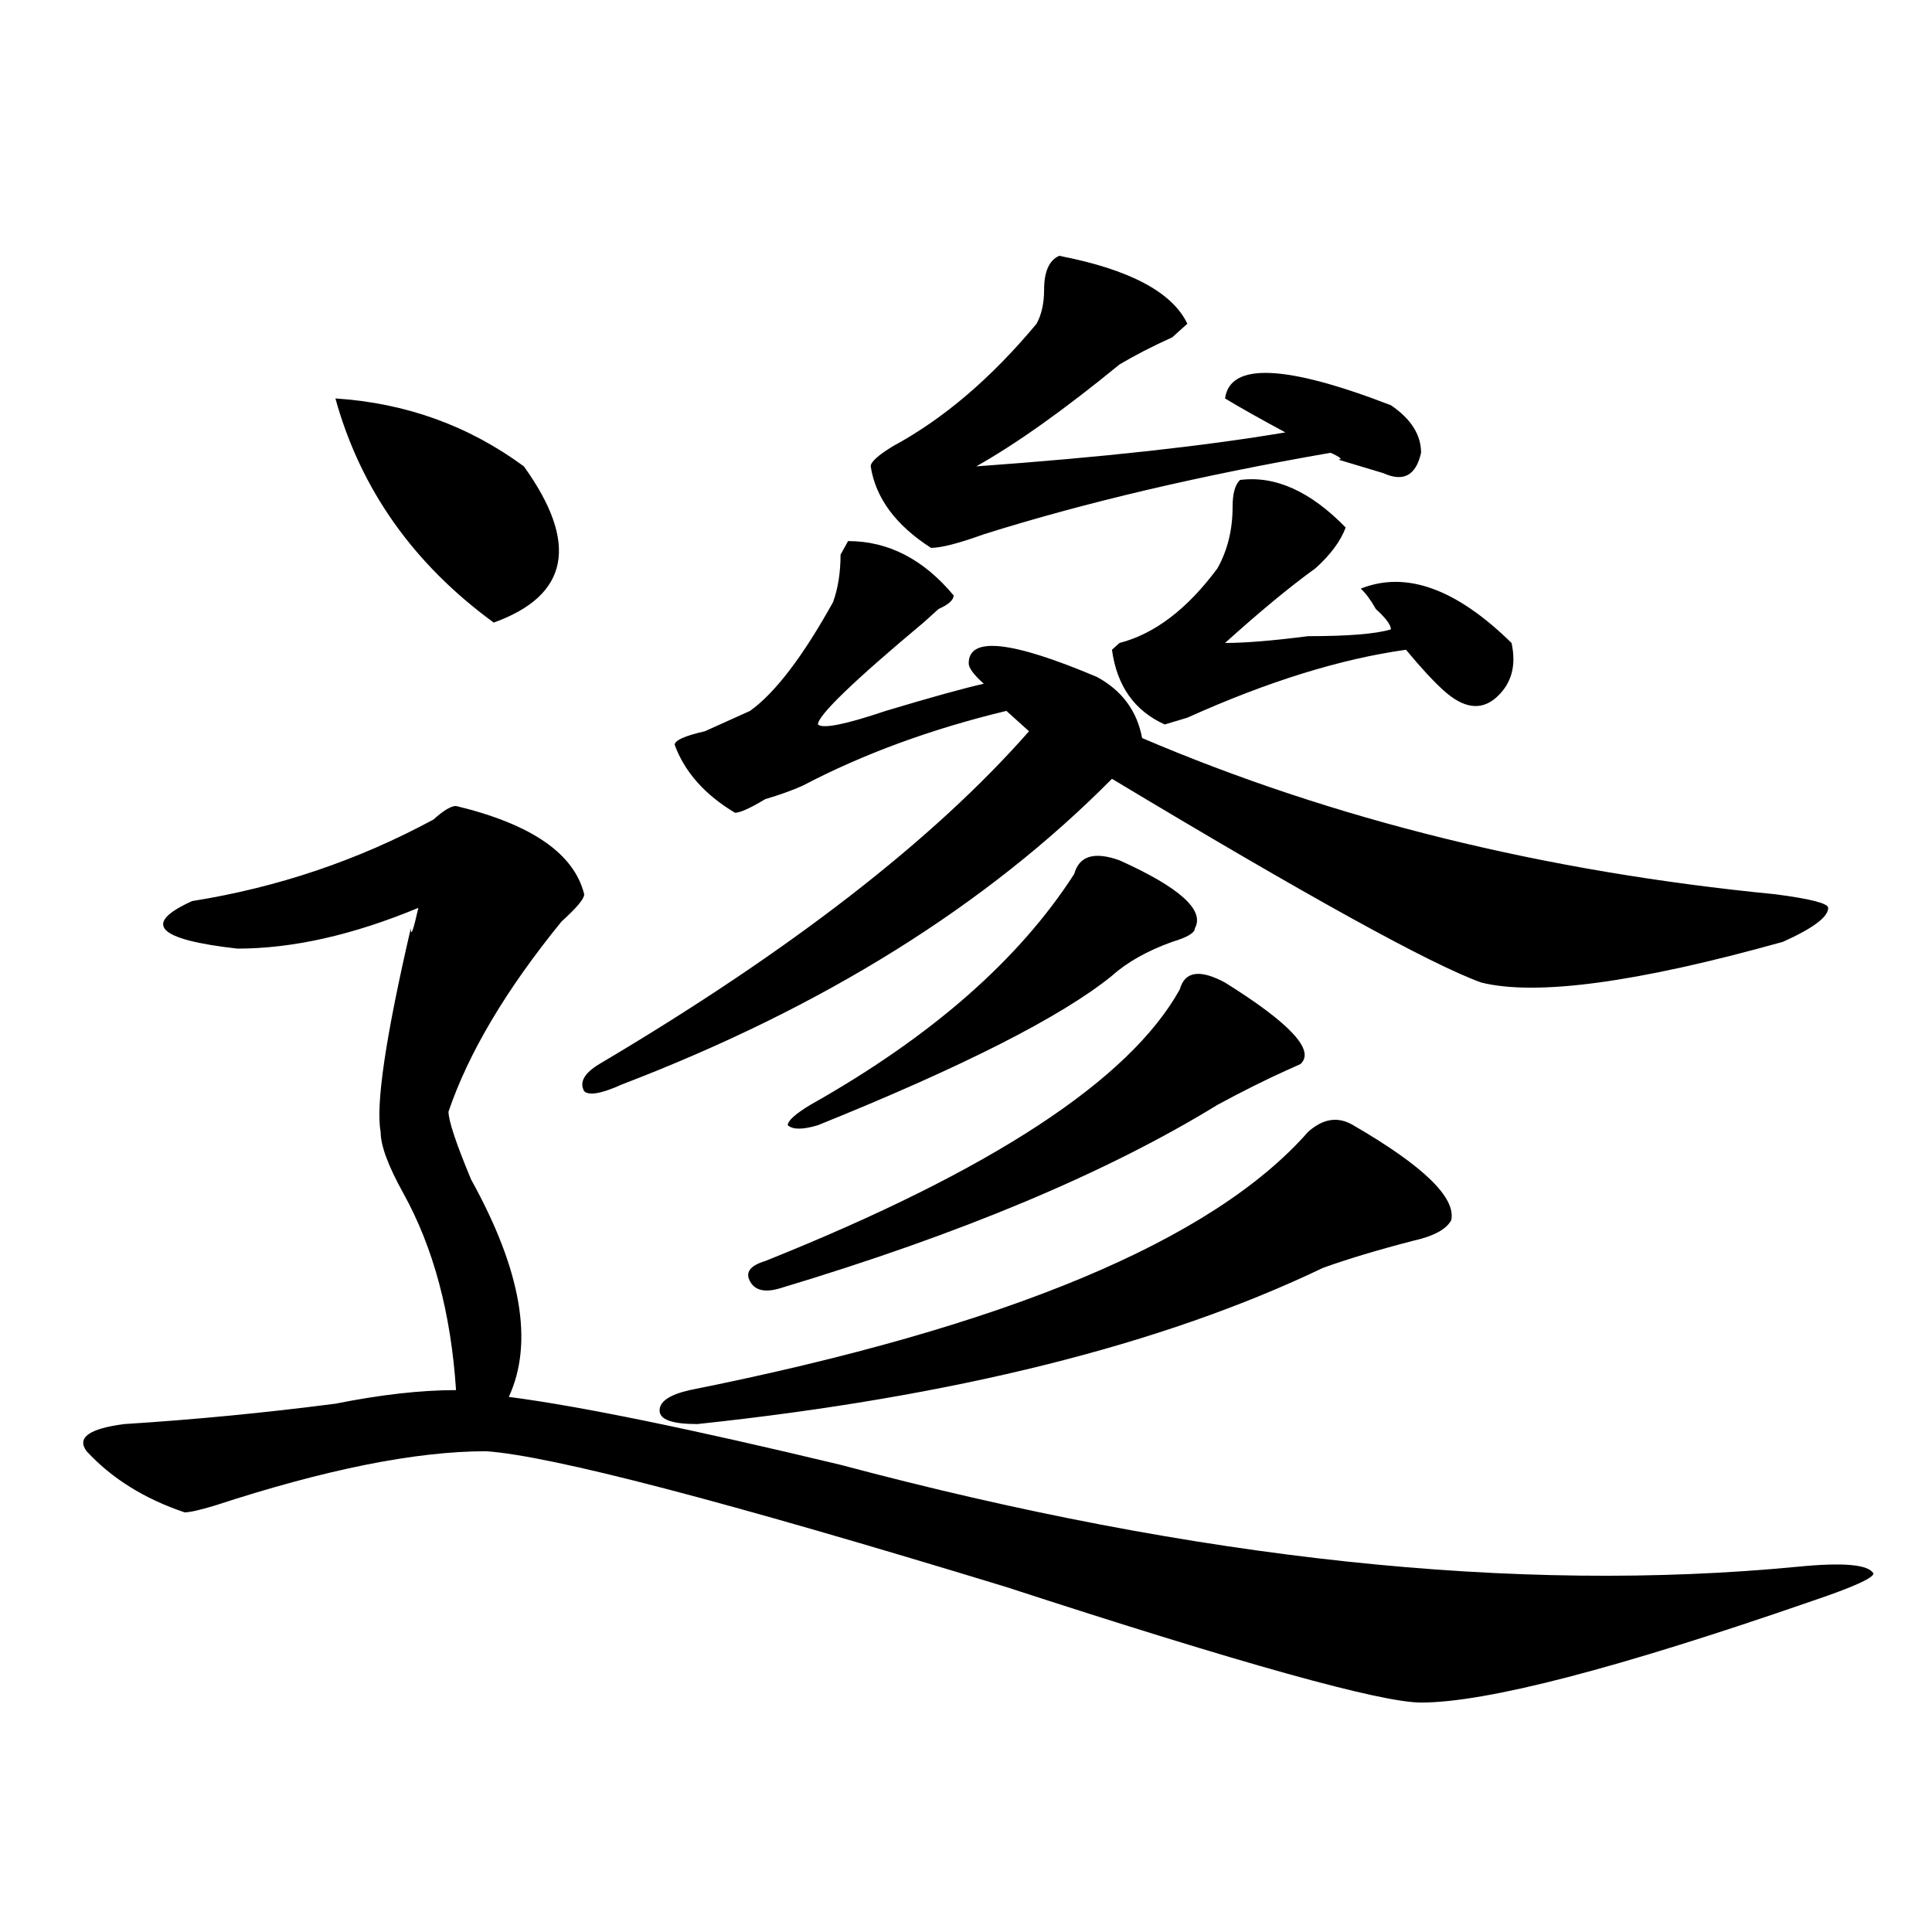 <?xml version="1.0" encoding="utf-8"?>
<!-- Generator: Adobe Illustrator 16.0.0, SVG Export Plug-In . SVG Version: 6.00 Build 0)  -->
<!DOCTYPE svg PUBLIC "-//W3C//DTD SVG 1.1//EN" "http://www.w3.org/Graphics/SVG/1.1/DTD/svg11.dtd">
<svg version="1.1" id="图层_1" xmlns="http://www.w3.org/2000/svg" xmlns:xlink="http://www.w3.org/1999/xlink" x="0px" y="0px"
	 width="1000px" height="1000px" viewBox="0 0 1000 1000" enable-background="new 0 0 1000 1000" xml:space="preserve">
<path d="M236.043,417.172c39.023,9.393,61.097,24.609,66.34,45.703c0,2.362-3.902,7.031-11.707,14.063
	c-28.657,35.156-48.169,68.005-58.535,98.438c0,4.724,3.902,16.425,11.707,35.156c25.976,46.912,32.499,84.375,19.512,112.5
	c36.401,4.724,93.656,16.425,171.703,35.156c184.69,49.219,349.87,66.797,495.598,52.734c23.414-2.307,36.401-1.154,39.023,3.516
	c0,2.307-10.427,7.031-31.219,14.063c-101.461,35.156-169.142,52.734-202.922,52.734c-20.853,0-92.376-19.94-214.629-59.766
	c-145.728-44.495-235.481-67.95-269.262-70.313c-36.462,0-83.29,9.393-140.484,28.125c-7.805,2.362-13.048,3.516-15.609,3.516
	c-20.853-7.031-37.743-17.578-50.73-31.641c-5.243-7.031,1.28-11.7,19.512-14.063c36.401-2.307,72.804-5.823,109.266-10.547
	c23.414-4.669,44.206-7.031,62.438-7.031c-2.622-39.825-11.707-73.828-27.316-101.953c-7.805-14.063-11.707-24.609-11.707-31.641
	c-2.622-14.063,2.562-49.219,15.609-105.469c0,4.724,1.28,1.208,3.902-10.547C182.69,483.969,151.472,491,122.875,491
	c-41.646-4.669-49.45-12.854-23.414-24.609c44.206-7.031,85.852-21.094,124.875-42.188
	C229.519,419.534,233.421,417.172,236.043,417.172z M173.605,206.234c36.401,2.362,68.901,14.063,97.559,35.156
	c28.597,39.88,23.414,66.797-15.609,80.859C213.909,291.818,186.593,253.146,173.605,206.234z M493.598,308.187
	c0,2.362-2.622,4.724-7.805,7.031c-2.622,2.362-5.243,4.724-7.805,7.031c-36.462,30.487-54.633,48.065-54.633,52.734
	c2.562,2.362,14.269,0,35.121-7.031c23.414-7.031,40.304-11.7,50.73-14.063c-5.243-4.669-7.805-8.185-7.805-10.547
	c0-14.063,22.073-11.7,66.34,7.031c12.987,7.031,20.792,17.578,23.414,31.641c98.839,42.188,208.104,69.159,327.797,80.859
	c18.171,2.362,27.316,4.724,27.316,7.031c0,4.724-7.805,10.547-23.414,17.578c-75.485,21.094-127.497,28.125-156.094,21.094
	c-26.036-9.338-89.754-44.495-191.215-105.469c-65.06,65.643-149.63,118.378-253.652,158.203
	c-10.427,4.724-16.95,5.878-19.512,3.516c-2.622-4.669,0-9.338,7.805-14.063C409.026,492.208,483.171,434.75,532.621,378.5
	l-11.707-10.547c-39.023,9.393-74.145,22.302-105.363,38.672c-5.243,2.362-11.707,4.724-19.512,7.031
	c-7.805,4.724-13.048,7.031-15.609,7.031c-15.609-9.338-26.036-21.094-31.219-35.156c0-2.307,5.183-4.669,15.609-7.031
	c10.366-4.669,18.171-8.185,23.414-10.547c12.987-9.338,27.316-28.125,42.926-56.25c2.562-7.031,3.902-15.216,3.902-24.609
	l3.902-7.031C459.757,280.062,477.988,289.456,493.598,308.187z M700.422,582.406c36.401,21.094,53.292,37.518,50.73,49.219
	c-2.622,4.724-9.146,8.24-19.512,10.547c-18.231,4.724-33.841,9.393-46.828,14.063c-83.29,39.88-191.215,66.797-323.895,80.859
	c-13.048,0-19.512-2.307-19.512-7.031c0-4.669,5.183-8.185,15.609-10.547c163.898-32.794,270.542-77.344,319.992-133.594
	C684.813,578.89,692.617,577.737,700.422,582.406z M634.082,508.578c33.78,21.094,46.828,35.156,39.023,42.188l-7.805,3.516
	c-10.427,4.724-22.134,10.547-35.121,17.578c-57.255,35.156-132.68,66.797-226.336,94.922c-7.805,2.362-13.048,1.208-15.609-3.516
	c-2.622-4.669,0-8.185,7.805-10.547c117.07-46.857,188.593-93.713,214.629-140.625C613.229,502.755,621.034,501.547,634.082,508.578
	z M579.449,445.297c31.219,14.063,44.206,25.818,39.023,35.156c0,2.362-3.902,4.724-11.707,7.031
	c-13.048,4.724-23.414,10.547-31.219,17.578c-26.036,21.094-76.767,46.912-152.191,77.344c-7.805,2.362-13.048,2.362-15.609,0
	c0-2.307,3.902-5.823,11.707-10.547c62.438-35.156,107.925-74.982,136.582-119.531C558.597,442.99,566.401,440.627,579.449,445.297z
	 M548.23,132.406c36.401,7.031,58.535,18.787,66.34,35.156l-7.805,7.031c-10.427,4.724-19.512,9.393-27.316,14.063
	c-28.657,23.456-53.353,41.034-74.145,52.734c64.999-4.669,118.351-10.547,159.996-17.578
	c-13.048-7.031-23.414-12.854-31.219-17.578c2.562-18.732,31.219-17.578,85.852,3.516c10.366,7.031,15.609,15.271,15.609,24.609
	c-2.622,11.755-9.146,15.271-19.512,10.547c-7.805-2.307-15.609-4.669-23.414-7.031c2.562,0,1.28-1.154-3.902-3.516
	c-67.681,11.755-127.497,25.818-179.508,42.188c-13.048,4.724-22.134,7.031-27.316,7.031c-18.231-11.7-28.657-25.763-31.219-42.188
	c0-2.307,3.902-5.823,11.707-10.547c25.976-14.063,50.73-35.156,74.145-63.281c2.562-4.669,3.902-10.547,3.902-17.578
	C540.426,140.646,542.987,134.768,548.23,132.406z M641.887,248.422c18.171-2.307,36.401,5.878,54.633,24.609
	c-2.622,7.031-7.805,14.063-15.609,21.094c-13.048,9.393-28.657,22.302-46.828,38.672c10.366,0,24.694-1.154,42.926-3.516
	c20.792,0,35.121-1.154,42.926-3.516c0-2.307-2.622-5.823-7.805-10.547c-2.622-4.669-5.243-8.185-7.805-10.547
	c23.414-9.338,49.39,0,78.047,28.125c2.562,11.755,0,21.094-7.805,28.125s-16.95,5.878-27.316-3.516
	c-5.243-4.669-11.707-11.7-19.512-21.094c-33.841,4.724-71.583,16.425-113.168,35.156l-11.707,3.516
	c-15.609-7.031-24.755-19.885-27.316-38.672l3.902-3.516c18.171-4.669,35.121-17.578,50.73-38.672
	c5.183-9.338,7.805-19.885,7.805-31.641C637.984,255.453,639.265,250.784,641.887,248.422z"/>
</svg>
